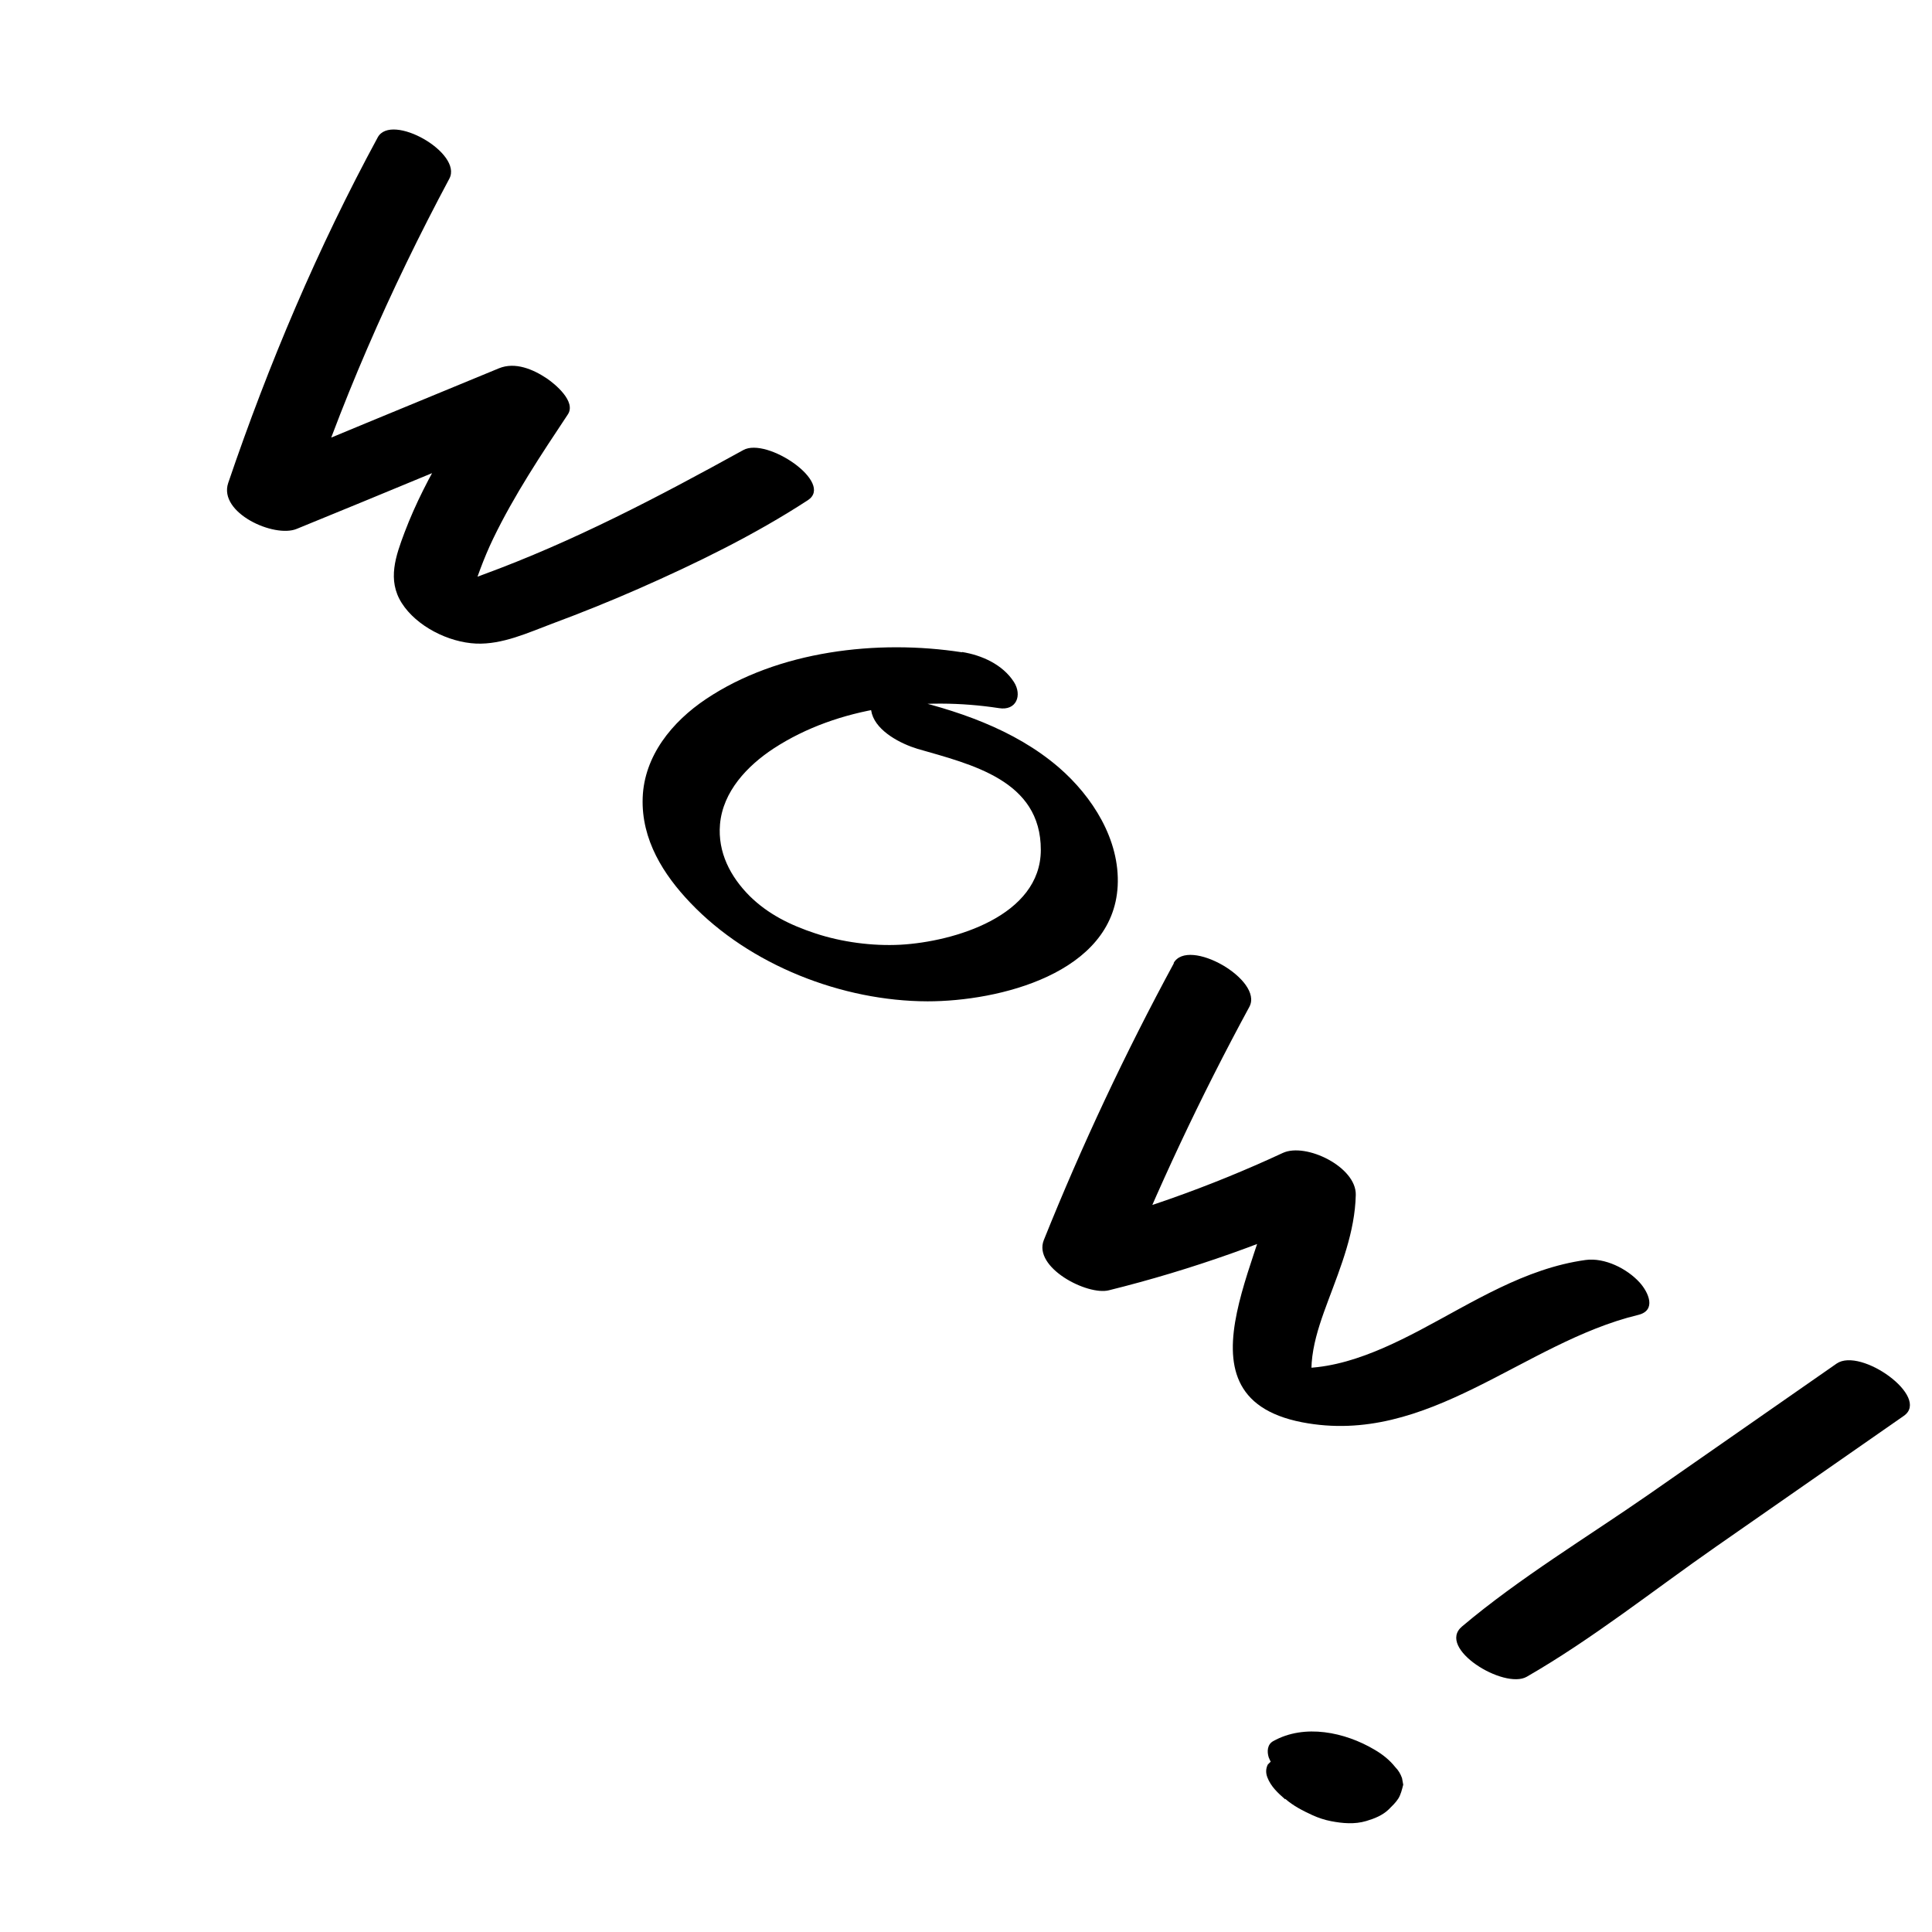 <svg width="91" height="91" viewBox="0 0 91 91" fill="none" xmlns="http://www.w3.org/2000/svg">
<g clipPath="url(#clip0_1924_7672)">
<path d="M17.792 6.47C14.963 11.689 12.658 17.134 10.749 22.748C10.275 24.155 12.913 25.35 13.973 24.912C18.174 23.2 22.36 21.447 26.553 19.714L23.314 17.537C21.716 19.941 20.083 22.366 19.057 25.074C18.64 26.184 18.23 27.316 18.923 28.405C19.616 29.494 21.115 30.257 22.43 30.314C23.668 30.363 24.863 29.805 25.994 29.381C27.366 28.871 28.738 28.32 30.074 27.733C32.803 26.531 35.54 25.195 38.05 23.561C39.309 22.741 36.127 20.577 35.01 21.199C31.008 23.405 27.034 25.498 22.727 27.075C22.232 27.259 21.723 27.457 21.207 27.592C20.627 27.733 20.528 27.507 21.433 28.186C22.565 29.02 21.964 28.787 22.119 28.292C22.43 27.288 22.77 26.326 23.229 25.371C24.219 23.321 25.485 21.419 26.744 19.523C27.154 18.915 26.136 18.081 25.747 17.819C25.11 17.395 24.269 17.035 23.505 17.346C19.312 19.078 15.119 20.796 10.94 22.557L14.164 24.721C15.981 19.085 18.372 13.64 21.165 8.415C21.808 7.206 18.435 5.289 17.792 6.47Z" fill="black"/>
<path d="M45.312 30.724C41.345 30.109 36.649 30.646 33.248 32.93C31.664 33.991 30.342 35.596 30.271 37.576C30.201 39.556 31.261 41.21 32.52 42.526C35.313 45.46 39.669 47.157 43.692 47.164C47.044 47.164 52.425 45.856 52.644 41.733C52.757 39.556 51.456 37.519 49.872 36.147C47.758 34.33 45.014 33.425 42.342 32.817C41.727 32.682 40.821 32.782 41.069 33.623C41.316 34.464 42.441 35.037 43.211 35.27C45.757 36.006 49.031 36.748 49.024 40.036C49.017 43.141 44.944 44.357 42.412 44.498C41.083 44.569 39.641 44.371 38.417 43.968C37.194 43.565 36.169 43.049 35.313 42.207C34.401 41.295 33.8 40.142 33.913 38.827C34.047 37.279 35.2 36.07 36.437 35.256C39.492 33.262 43.508 32.81 47.051 33.354C47.878 33.489 48.154 32.746 47.758 32.124C47.228 31.297 46.238 30.858 45.312 30.71L45.312 30.724Z" fill="black"/>
<path d="M55.296 45.36C53.005 49.589 50.962 53.938 49.166 58.407C48.649 59.701 51.209 61.03 52.227 60.775C56.138 59.807 59.942 58.449 63.591 56.752L60.154 54.772C60.055 58.534 54.815 65.725 61.328 66.991C67.275 68.143 71.737 63.243 77.16 61.935C78.037 61.723 77.648 60.867 77.224 60.401C76.63 59.75 75.583 59.227 74.685 59.347C71.814 59.743 69.361 61.348 66.85 62.67C64.715 63.788 62.198 64.891 59.751 64.254L62.007 65.987C61.434 64.382 62 62.755 62.565 61.242C63.166 59.637 63.817 58.025 63.859 56.285C63.895 54.963 61.505 53.803 60.423 54.305C56.958 55.917 53.359 57.183 49.654 58.102L52.715 60.471C54.504 56.01 56.548 51.661 58.846 47.425C59.532 46.16 55.961 44.116 55.275 45.367L55.296 45.36Z" fill="black"/>
<path d="M86.507 64.227L77.654 70.393C74.734 72.422 71.581 74.317 68.865 76.608C67.642 77.633 70.845 79.592 71.913 78.977C75.01 77.195 77.888 74.897 80.822 72.853L89.675 66.687C90.941 65.803 87.646 63.442 86.507 64.227Z" fill="black"/>
<path d="M60.536 84.726C60.91 85.058 61.37 85.291 61.816 85.496C62.098 85.624 62.395 85.723 62.692 85.779C63.237 85.885 63.81 85.935 64.354 85.772C64.736 85.659 65.111 85.51 65.401 85.235C65.563 85.072 65.74 84.909 65.86 84.719C65.98 84.528 66.037 84.287 66.094 84.061L66.037 83.75C65.966 83.552 65.867 83.382 65.719 83.234C65.45 82.894 65.118 82.632 64.743 82.413C63.35 81.586 61.448 81.183 59.97 82.01C59.687 82.166 59.673 82.505 59.758 82.774C59.829 82.958 59.928 83.127 60.062 83.276C60.196 83.467 60.366 83.637 60.557 83.771C60.96 84.075 61.434 84.351 61.929 84.45L62.353 84.52C62.586 84.542 62.806 84.506 63.018 84.393C63.088 84.365 63.159 84.337 63.23 84.308L62.94 84.415C63.23 84.308 63.541 84.252 63.852 84.238L63.477 84.259C63.675 84.245 63.873 84.259 64.064 84.294L63.626 84.224C63.781 84.252 63.937 84.28 64.093 84.337L63.612 84.181C63.739 84.224 63.859 84.273 63.986 84.33L63.491 84.089C63.569 84.124 63.64 84.167 63.718 84.216L62.445 82.293C62.374 82.548 62.24 82.767 62.056 82.951L62.261 82.746C62.077 82.93 61.851 83.071 61.611 83.156L61.915 83.05C61.738 83.113 61.547 83.149 61.356 83.17L61.745 83.149C61.625 83.156 61.504 83.149 61.391 83.135L61.844 83.205C61.759 83.191 61.667 83.17 61.582 83.142L62.063 83.297C61.999 83.276 61.936 83.255 61.872 83.219L62.374 83.467C62.318 83.439 62.275 83.41 62.219 83.382L62.685 83.693C62.629 83.651 62.572 83.608 62.516 83.566C62.296 83.389 62.056 83.248 61.801 83.135C61.575 83.007 61.328 82.915 61.066 82.852C60.854 82.781 60.642 82.767 60.423 82.788C60.246 82.781 60.076 82.823 59.92 82.908L59.715 83.113C59.617 83.311 59.617 83.509 59.694 83.714C59.857 84.146 60.196 84.457 60.536 84.754L60.536 84.726Z" fill="black"/>
</g>
<defs>
<clipPath id="clip0_1924_7672">
<rect width="93.45" height="34.25" fill="white" transform="translate(24.219) rotate(45)"/>
</clipPath>
</defs>
</svg>
